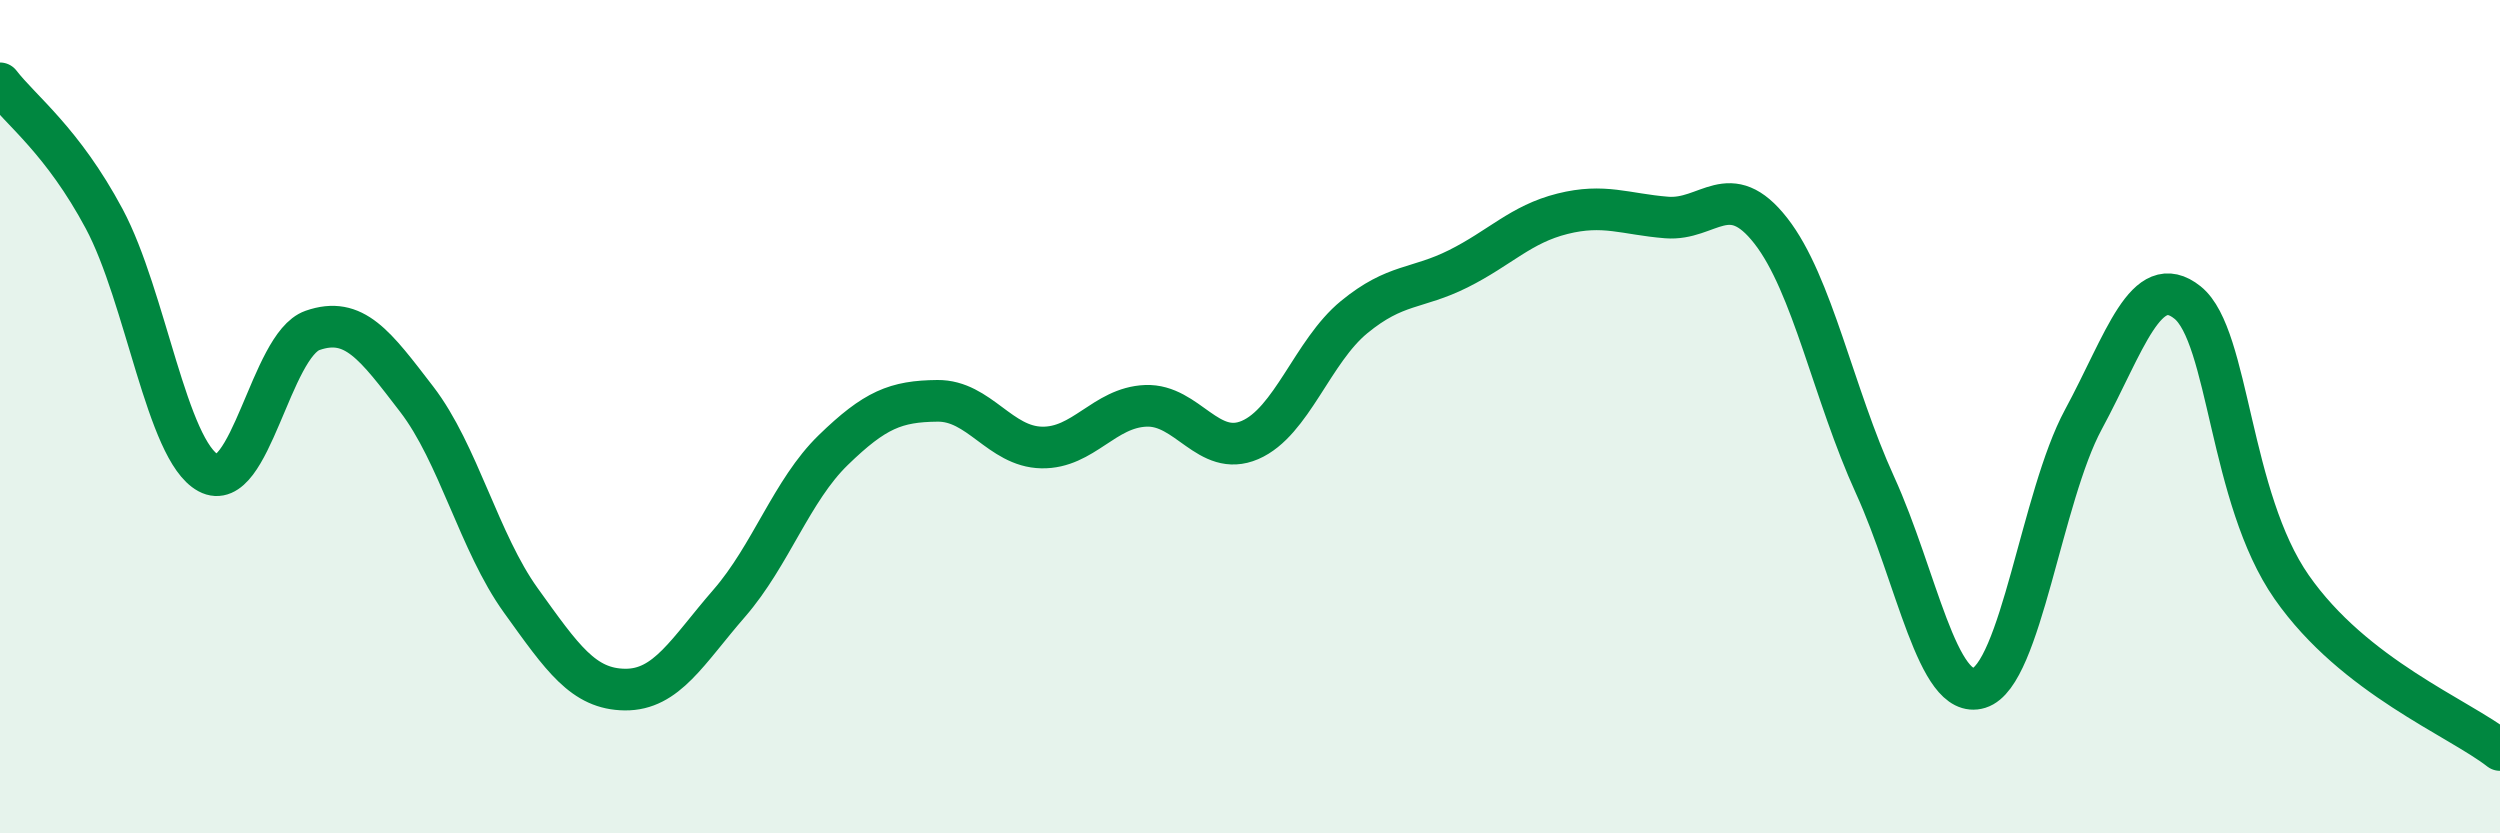 
    <svg width="60" height="20" viewBox="0 0 60 20" xmlns="http://www.w3.org/2000/svg">
      <path
        d="M 0,2 C 0.5,2.65 1.5,3.38 2.5,5.25 C 3.5,7.12 4,10.81 5,11.35 C 6,11.89 6.5,8.28 7.5,7.93 C 8.5,7.58 9,8.28 10,9.58 C 11,10.88 11.5,13.02 12.5,14.41 C 13.5,15.8 14,16.54 15,16.55 C 16,16.56 16.5,15.63 17.5,14.48 C 18.5,13.33 19,11.77 20,10.8 C 21,9.83 21.5,9.63 22.5,9.62 C 23.5,9.61 24,10.72 25,10.74 C 26,10.76 26.5,9.78 27.5,9.74 C 28.5,9.7 29,10.99 30,10.56 C 31,10.13 31.5,8.43 32.5,7.61 C 33.5,6.79 34,6.95 35,6.45 C 36,5.95 36.5,5.38 37.5,5.13 C 38.5,4.88 39,5.14 40,5.22 C 41,5.3 41.5,4.26 42.5,5.54 C 43.5,6.82 44,9.45 45,11.64 C 46,13.83 46.5,16.82 47.5,16.51 C 48.5,16.2 49,11.92 50,10.07 C 51,8.22 51.5,6.46 52.5,7.26 C 53.5,8.06 53.5,11.94 55,14.09 C 56.5,16.24 59,17.22 60,18L60 20L0 20Z"
        fill="#008740"
        opacity="0.1"
        stroke-linecap="round"
        stroke-linejoin="round"
      />
      <path
        d="M 0,2 C 0.5,2.65 1.5,3.38 2.5,5.25 C 3.5,7.12 4,10.81 5,11.35 C 6,11.89 6.5,8.28 7.5,7.93 C 8.5,7.58 9,8.28 10,9.58 C 11,10.88 11.5,13.02 12.5,14.41 C 13.5,15.8 14,16.54 15,16.55 C 16,16.56 16.5,15.63 17.5,14.48 C 18.5,13.33 19,11.77 20,10.8 C 21,9.83 21.5,9.63 22.5,9.62 C 23.5,9.61 24,10.72 25,10.74 C 26,10.76 26.5,9.78 27.5,9.74 C 28.5,9.7 29,10.99 30,10.56 C 31,10.13 31.5,8.43 32.5,7.61 C 33.5,6.79 34,6.95 35,6.45 C 36,5.95 36.5,5.38 37.5,5.13 C 38.5,4.88 39,5.14 40,5.22 C 41,5.3 41.5,4.26 42.5,5.54 C 43.5,6.82 44,9.45 45,11.64 C 46,13.83 46.5,16.82 47.5,16.51 C 48.5,16.2 49,11.92 50,10.07 C 51,8.22 51.5,6.46 52.5,7.26 C 53.5,8.06 53.5,11.94 55,14.09 C 56.5,16.24 59,17.22 60,18"
        stroke="#008740"
        stroke-width="1"
        fill="none"
        stroke-linecap="round"
        stroke-linejoin="round"
      />
    </svg>
  